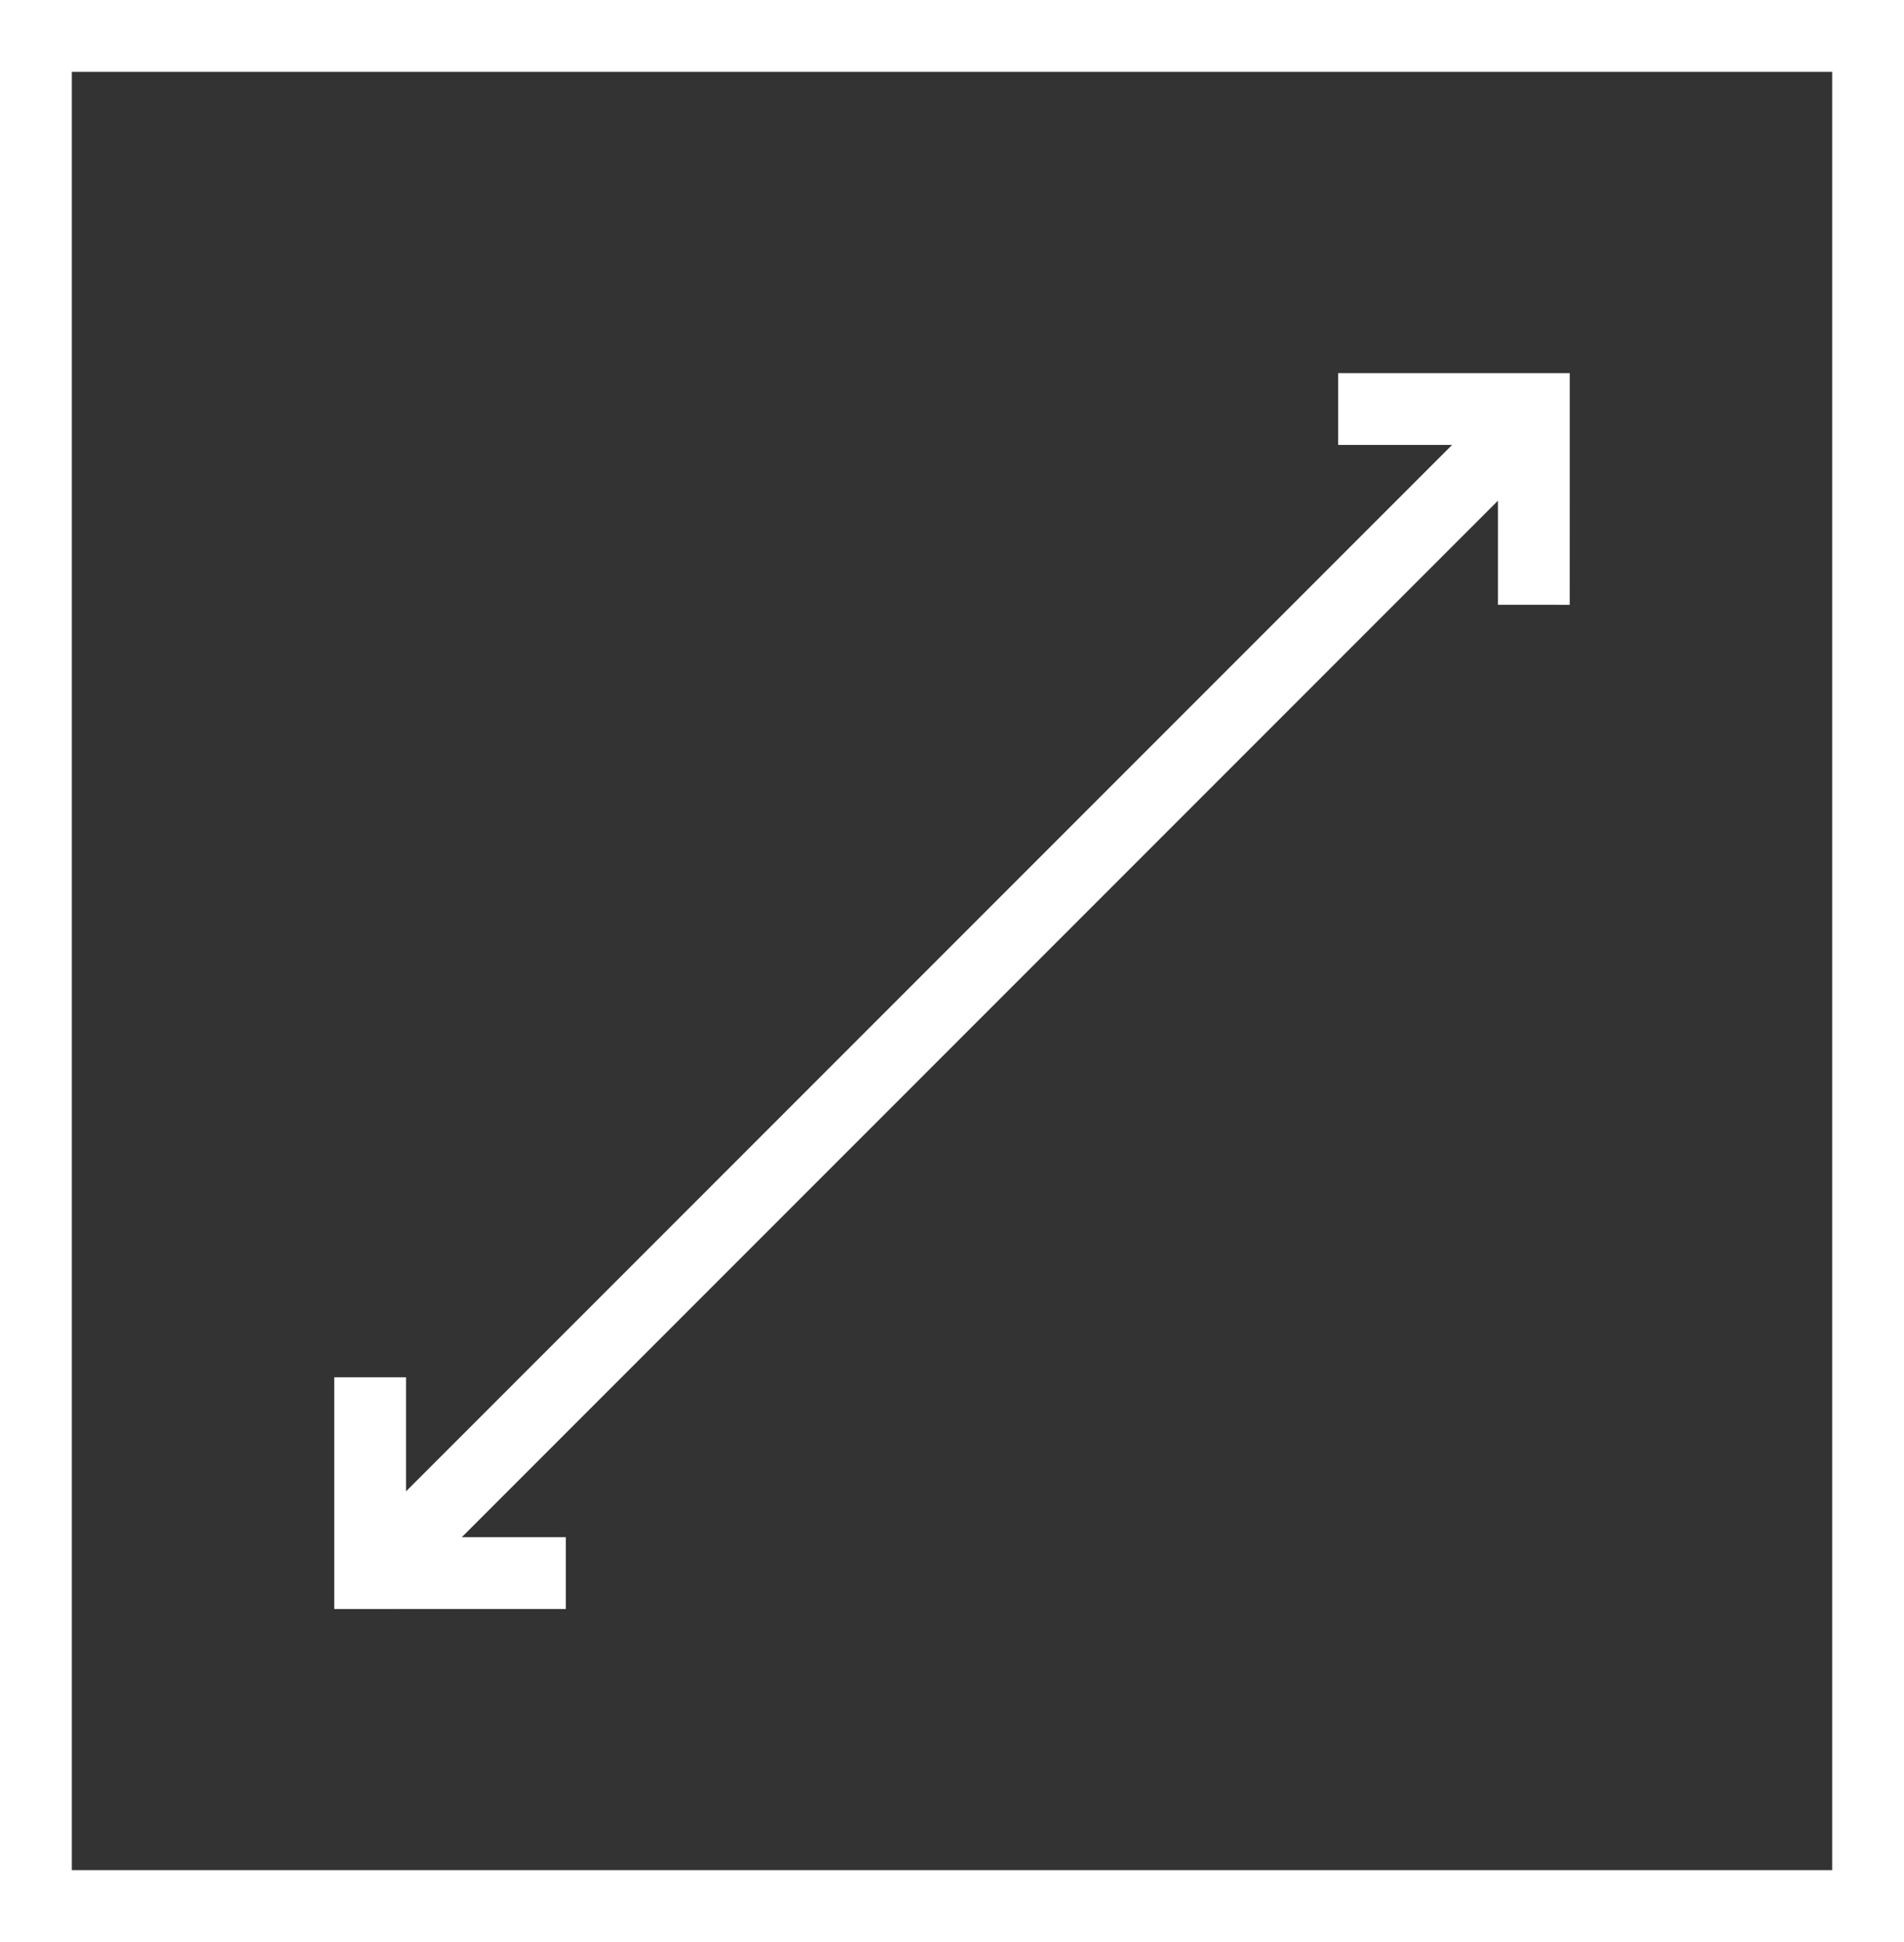 <?xml version="1.0" encoding="UTF-8"?>
<svg xmlns="http://www.w3.org/2000/svg" width="53.018" height="54.057" viewBox="0 0 53.018 54.057">
  <rect x="0" y="0" width="53.018" height="54.057" fill="#333333" stroke="none"/>
  <g id="Group_464146" data-name="Group 464146" transform="translate(-5110.067 -15001.737)">
    <g id="Group_464144" data-name="Group 464144" transform="translate(5111.067 15002.737)">
      <g id="Group_29" data-name="Group 29" transform="translate(20.632 34.258)">
        <g id="Group_27" data-name="Group 27">
          <path id="Path_49" data-name="Path 49" d="M2474.344,486.8" transform="translate(-2474.344 -486.803)" fill="none" stroke="#fff" stroke-miterlimit="10" stroke-width="2"></path>
          <path id="Path_50" data-name="Path 50" d="M2508.5,486.8" transform="translate(-2497.366 -486.803)" fill="none" stroke="#fff" stroke-miterlimit="10" stroke-width="2"></path>
        </g>
        <g id="Group_28" data-name="Group 28" transform="translate(15.581 1.09)">
          <path id="Path_51" data-name="Path 51" d="M2522.129,490.146" transform="translate(-2522.129 -490.146)" fill="none" stroke="#fff" stroke-miterlimit="10" stroke-width="2"></path>
        </g>
      </g>
      <rect id="Rectangle_7" data-name="Rectangle 7" width="51.018" height="52.057" transform="translate(0 0)" fill="none" stroke="#fff" stroke-miterlimit="10" stroke-width="2"></rect>
      <g id="Group_34" data-name="Group 34" transform="translate(38.986 7.66) rotate(45)">
        <path id="Path_58" data-name="Path 58" d="M0,3.854,3.854,0,7.707,3.854" transform="translate(0 0)" fill="none" stroke="#fff" stroke-miterlimit="10" stroke-width="2"></path>
        <path id="Path_59" data-name="Path 59" d="M0,0,3.854,3.854,7.707,0" transform="translate(0 41.972)" fill="none" stroke="#fff" stroke-miterlimit="10" stroke-width="2"></path>
        <line id="Line_425" data-name="Line 425" y1="44.268" transform="translate(3.951 0.784)" fill="none" stroke="#fff" stroke-width="2"></line>
      </g>
    </g>
  </g>
</svg>
